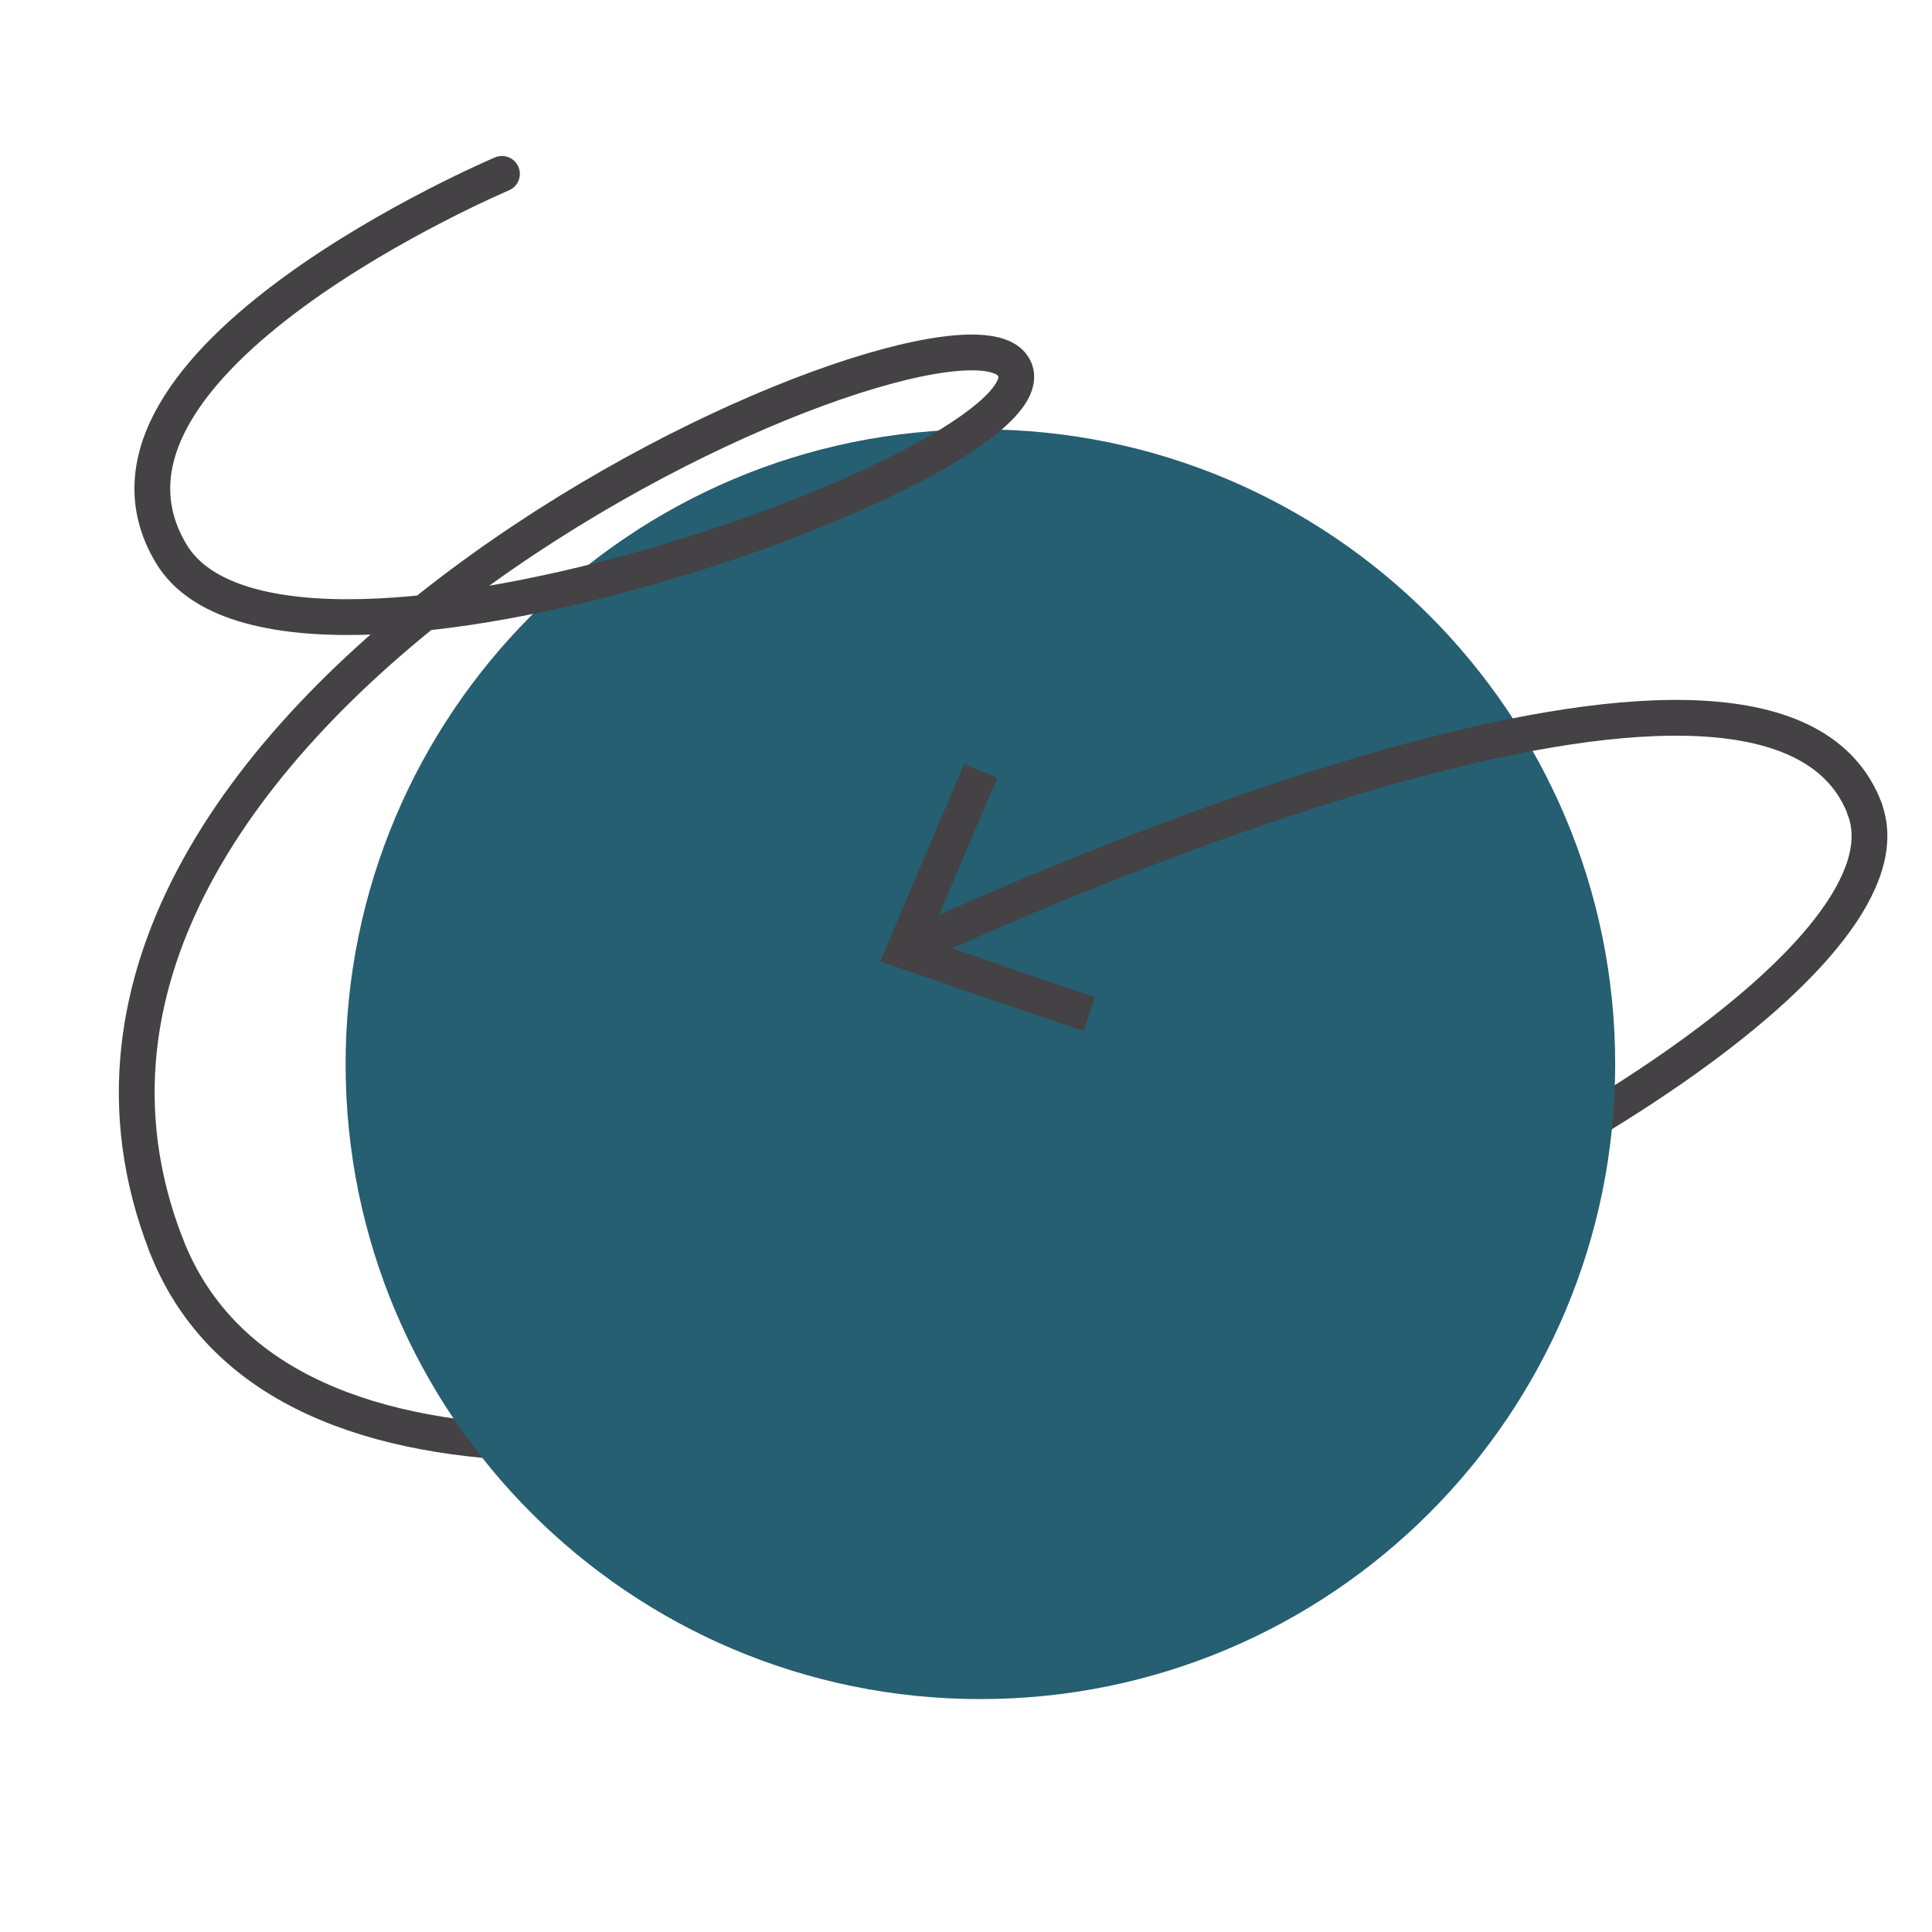 <?xml version="1.0" encoding="UTF-8"?> <!-- Generator: Adobe Illustrator 24.0.1, SVG Export Plug-In . SVG Version: 6.00 Build 0) --> <svg xmlns="http://www.w3.org/2000/svg" xmlns:xlink="http://www.w3.org/1999/xlink" id="Layer_1" x="0px" y="0px" viewBox="0 0 108 108" style="enable-background:new 0 0 108 108;" xml:space="preserve"> <style type="text/css"> .st0{fill:none;stroke:#444244;stroke-width:2;stroke-linecap:round;} .st1{fill-rule:evenodd;clip-rule:evenodd;fill:#255F71;} .st2{fill-rule:evenodd;clip-rule:evenodd;fill:#444244;} .st3{fill-rule:evenodd;clip-rule:evenodd;fill:#961E2D;} .st4{fill-rule:evenodd;clip-rule:evenodd;fill:#F26522;} .st5{fill-rule:evenodd;clip-rule:evenodd;fill:#96B9BC;} .st6{fill:none;stroke:#444244;stroke-width:2;stroke-linecap:round;stroke-linejoin:round;} </style> <g id="Page-1_1_"> <g id="About-Us_1_" transform="translate(-183, -785)"> <g id="Group-12_1_" transform="translate(184, 786)"> <path id="Stroke-1_1_" class="st0" d="M8.29,68.61c11.75,30.17,100.68-9.1,94.95-24.37"></path> <path id="Fill-3_1_" class="st1" d="M53.8,93.98c19.6,0,35.49-15.89,35.49-35.49c0-19.6-15.89-35.49-35.49-35.49 S18.32,38.9,18.32,58.49C18.32,78.09,34.2,93.98,53.8,93.98"></path> <path id="Stroke-6_1_" class="st0" d="M103.25,44.24c-5.04-13.44-43.86,3.38-53.08,7.6"></path> <polygon id="Fill-8_1_" class="st2" points="52.9,41.7 54.75,42.48 50.88,51.56 60.21,54.75 59.57,56.64 48.2,52.75 "></polygon> <path id="Stroke-10_1_" class="st0" d="M27.06,8.72c0,0-24.9,10.54-18.49,21.23c6.41,10.69,51.2-5.73,46.96-10.61 C51.28,14.44-3.45,38.44,8.29,68.61"></path> </g> </g> </g> </svg> 